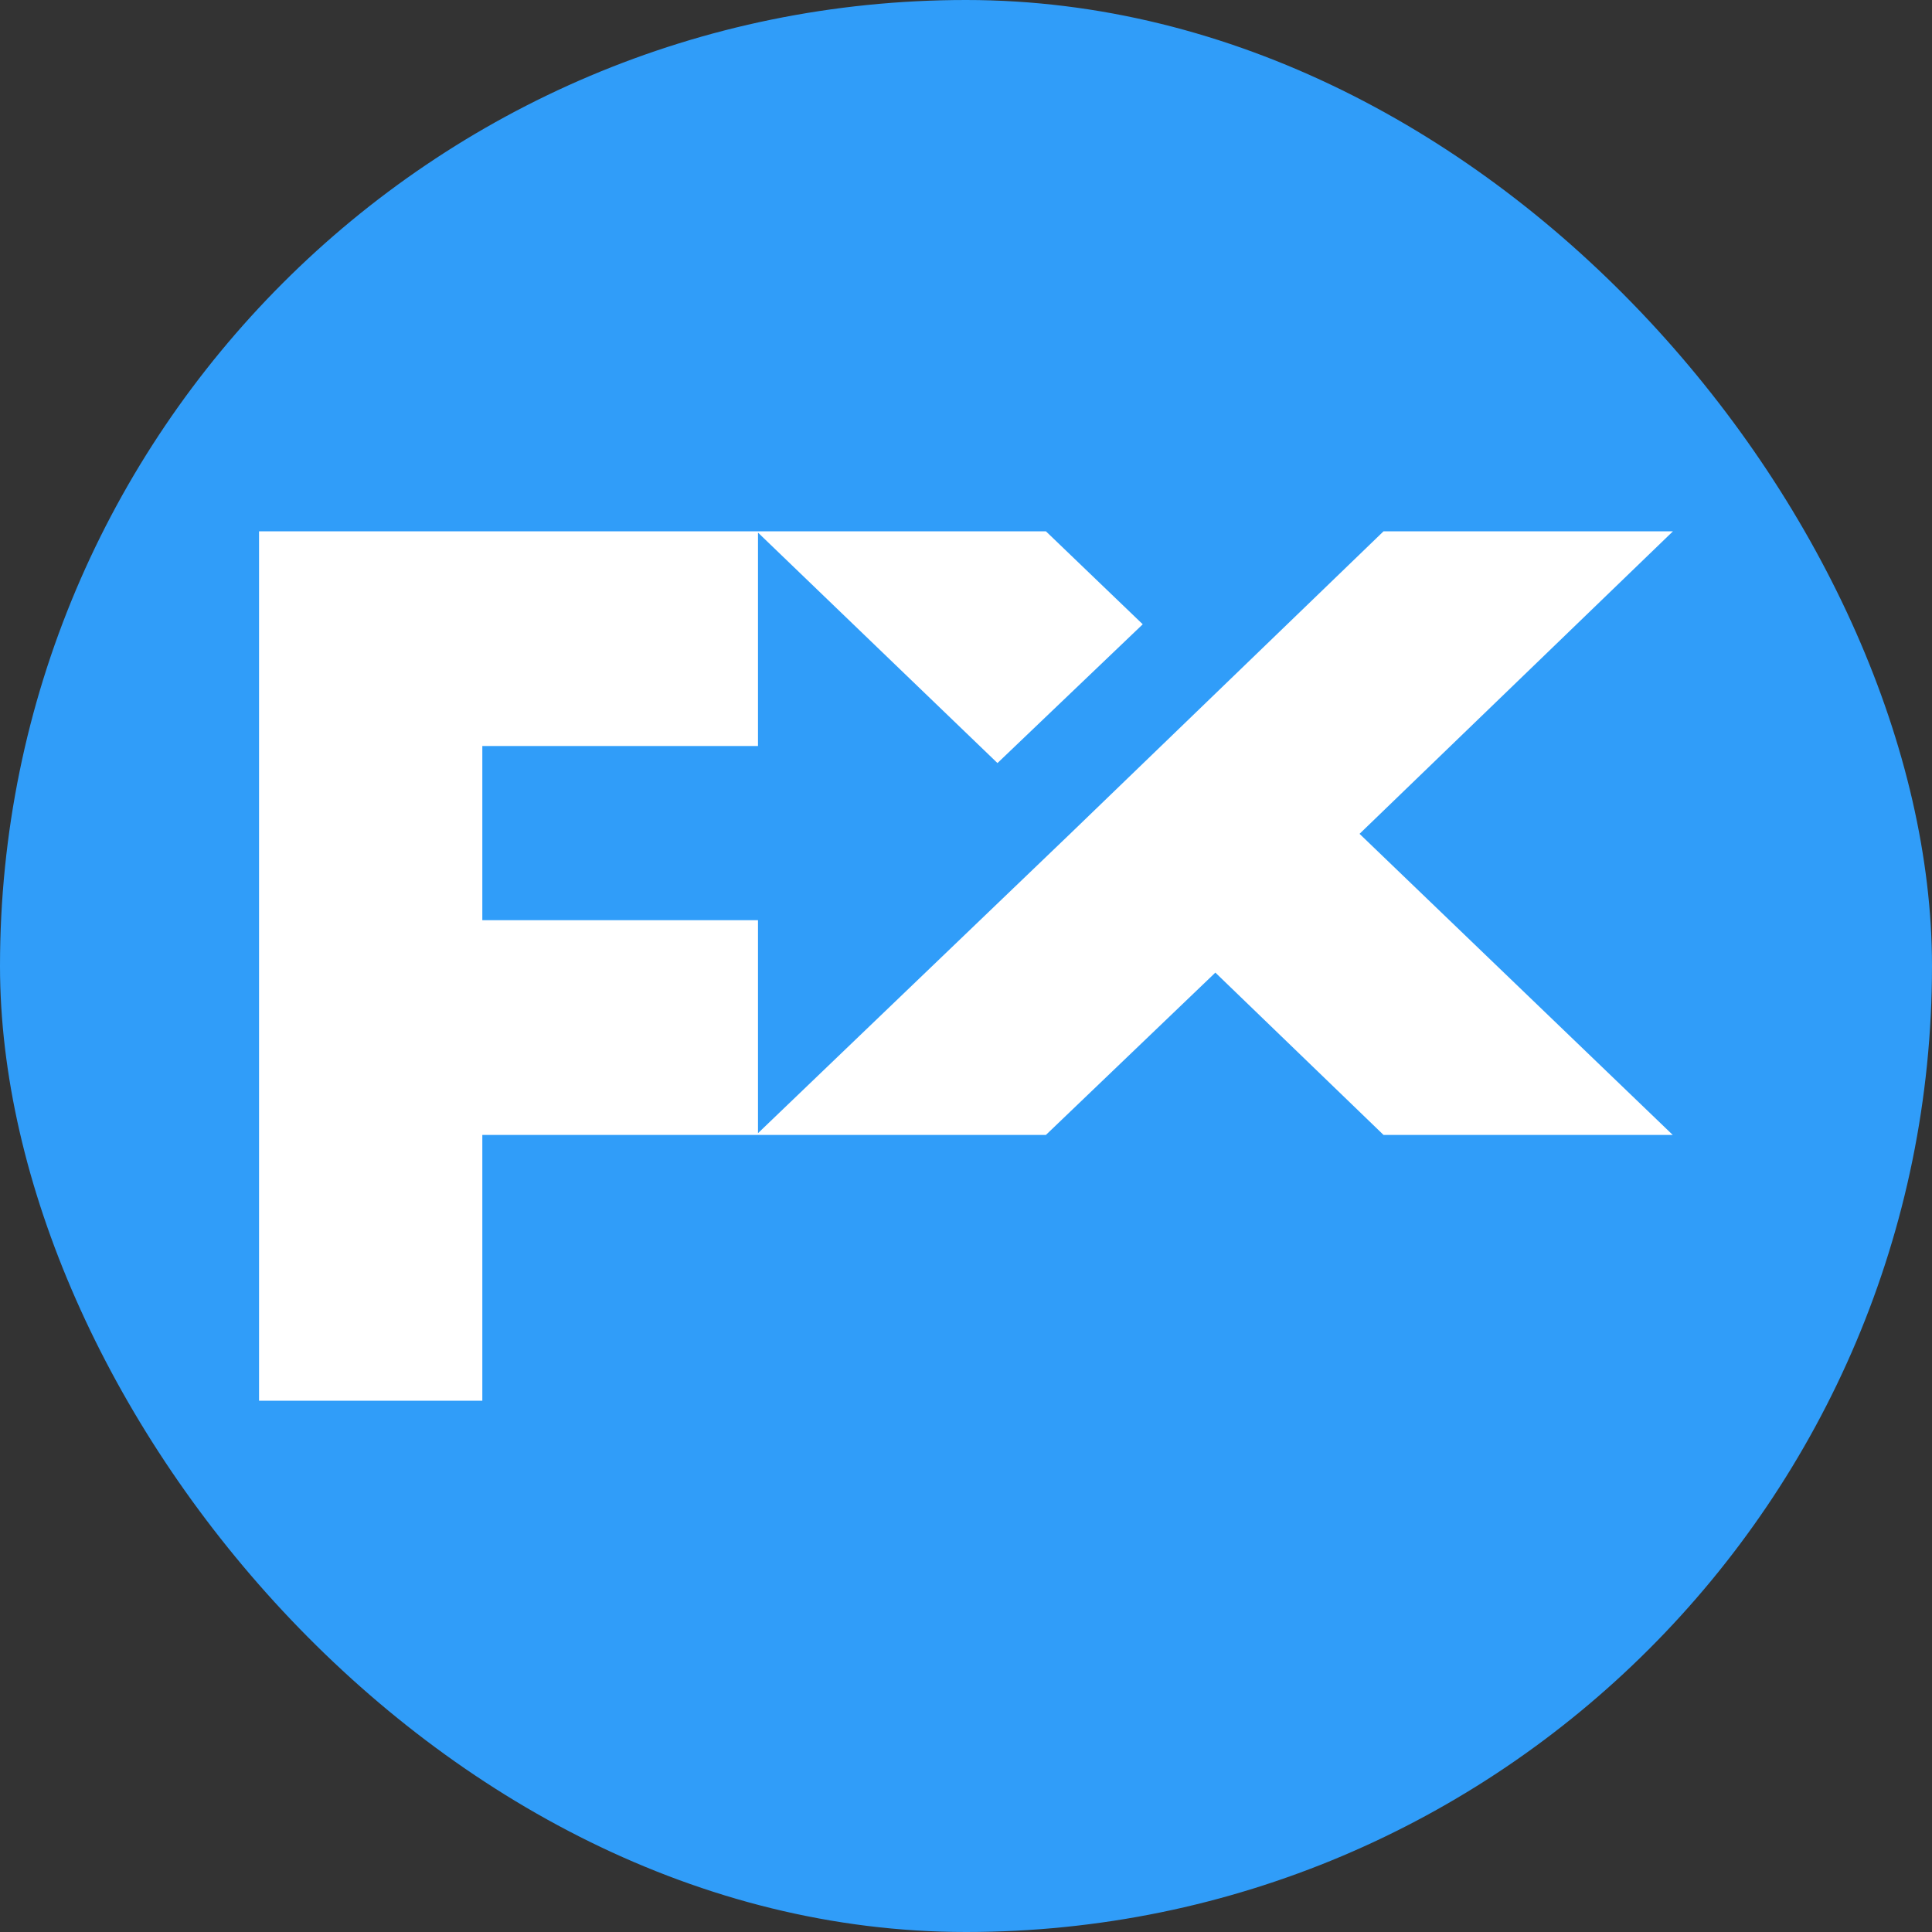 <svg width="100" height="100" viewBox="0 0 100 100" fill="none" xmlns="http://www.w3.org/2000/svg">
<rect x="0" y="0" width="100" height="100" fill="#333333" stroke="none"/>
<rect width="100" height="100" rx="50" fill="#309DF9"/>
<path d="M71.612 27.5L62.907 35.902L55.388 43.159L39.234 58.653V47.63H24.965V38.613H39.234V27.568L51.629 39.496L59.148 32.313L54.136 27.5H13.408V72.5H24.965V58.744H54.136L62.907 50.342L71.612 58.744H86.581L70.37 43.159L86.592 27.5H71.612Z" fill="white"/>
</svg>
